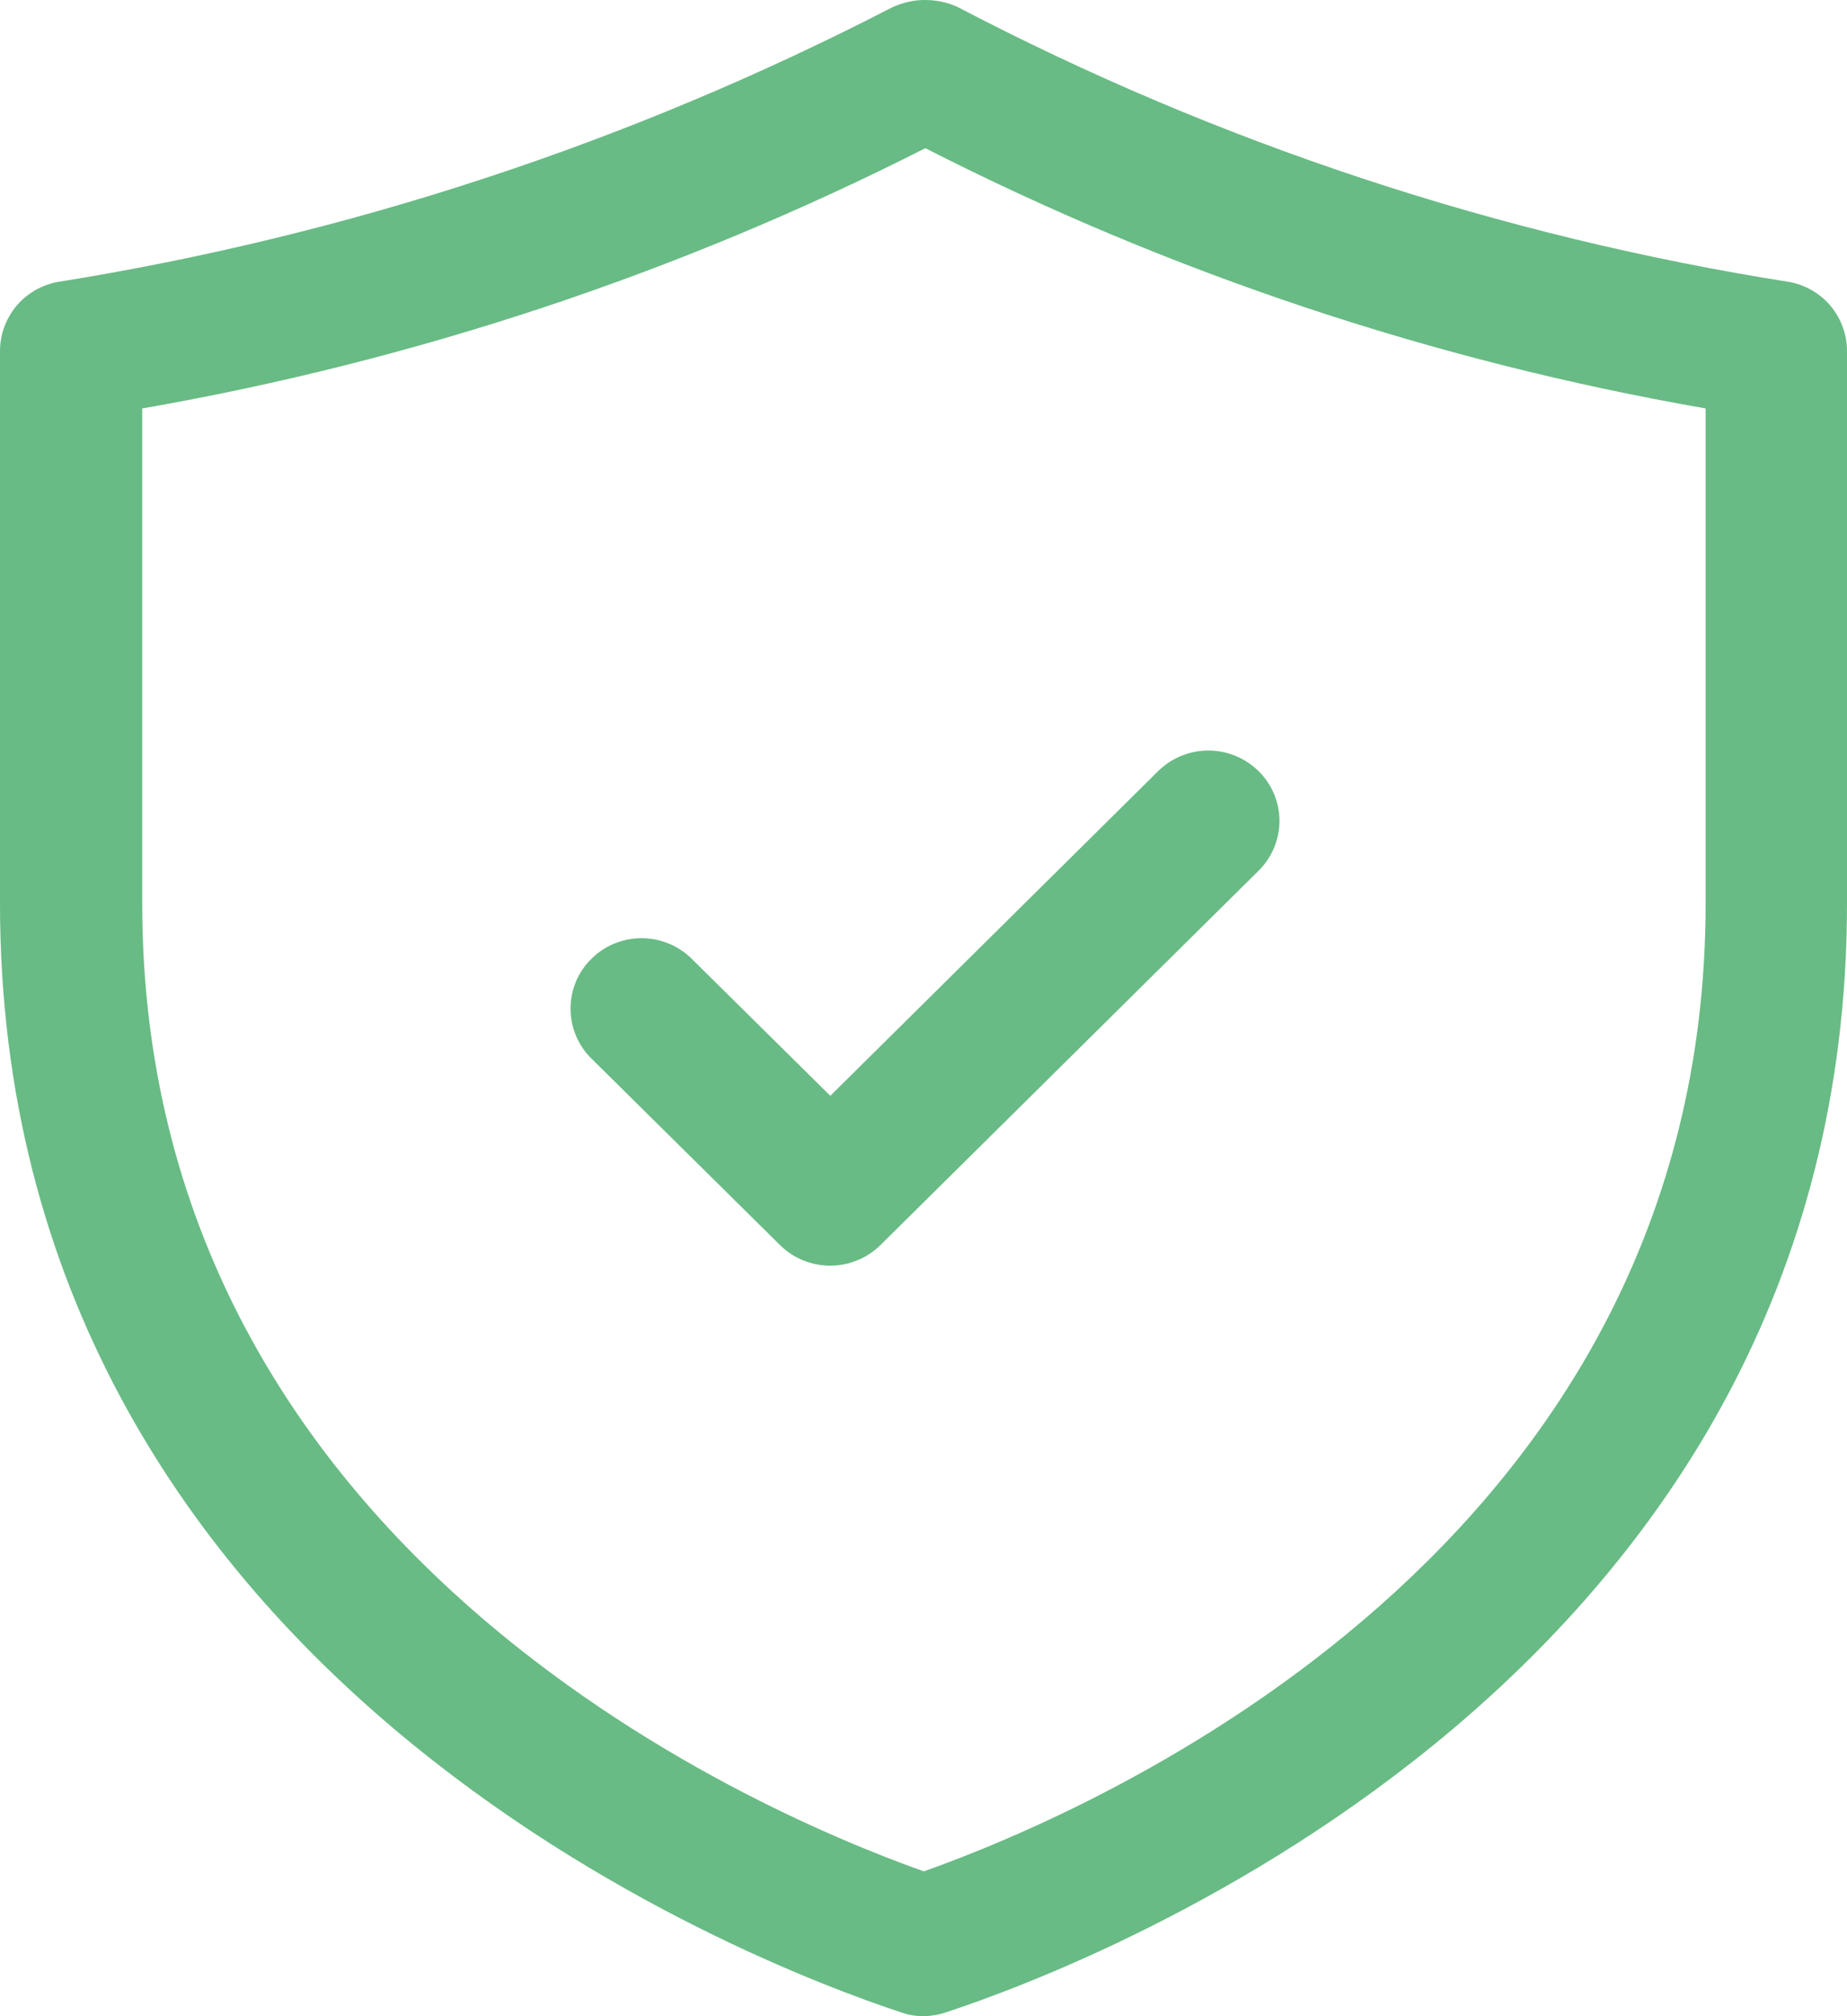 <svg width="11" height="12" viewBox="0 0 11 12" fill="none" xmlns="http://www.w3.org/2000/svg">
<path d="M5.502 12C5.457 12 5.412 11.993 5.369 11.978C4.472 11.683 3.54685e-07 9.975 3.54685e-07 5.377V2.089C-0 1.993 0.034 1.899 0.095 1.824C0.157 1.749 0.243 1.698 0.339 1.679C2.072 1.402 3.748 0.851 5.305 0.048C5.366 0.018 5.433 0.001 5.501 9.14412e-05C5.57 -0.001 5.637 0.012 5.7 0.04C7.252 0.852 8.928 1.406 10.661 1.679C10.757 1.698 10.843 1.749 10.905 1.824C10.966 1.899 11 1.993 11 2.089V5.377C11 9.975 6.528 11.683 5.631 11.978C5.59 11.992 5.546 11.999 5.502 12ZM0.847 2.431V5.377C0.847 9.21 4.468 10.771 5.502 11.138C6.536 10.771 10.158 9.21 10.158 5.377V2.431C8.539 2.149 6.972 1.627 5.511 0.882C4.043 1.626 2.471 2.148 0.847 2.431ZM5.244 7.41L7.501 5.177C7.578 5.098 7.621 4.992 7.62 4.882C7.619 4.772 7.574 4.667 7.496 4.59C7.417 4.512 7.311 4.468 7.2 4.467C7.089 4.466 6.982 4.509 6.902 4.585L4.945 6.522L4.115 5.702C4.035 5.625 3.928 5.583 3.817 5.584C3.706 5.585 3.6 5.629 3.522 5.707C3.443 5.784 3.399 5.889 3.398 5.999C3.397 6.109 3.439 6.215 3.516 6.294L4.645 7.41C4.684 7.449 4.731 7.48 4.782 7.501C4.834 7.522 4.889 7.533 4.944 7.533C5 7.533 5.055 7.522 5.106 7.501C5.158 7.48 5.204 7.449 5.244 7.41Z" fill="#68BB84"/>
</svg>
